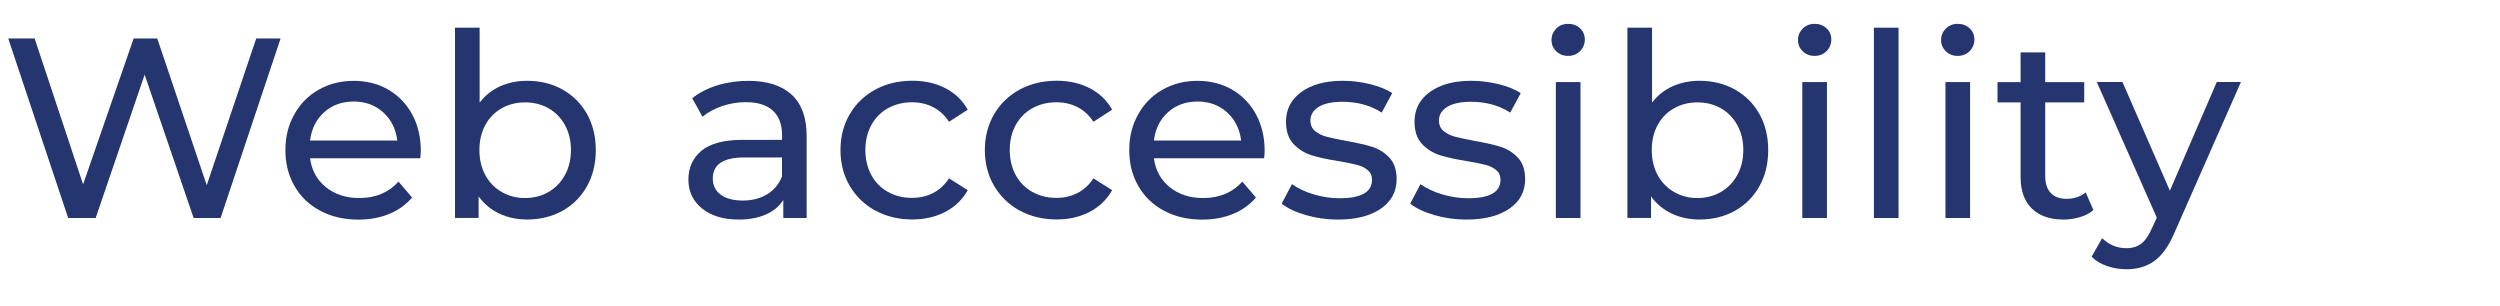 <?xml version="1.0" encoding="UTF-8"?>
<svg xmlns="http://www.w3.org/2000/svg" id="a" data-name="Layer 1" viewBox="0 0 467.86 57.33">
  <rect x="42.86" y="38.18" width="3.57" height="0" fill="none"></rect>
  <g>
    <rect y="5.18" width="467.86" height="52.14" fill="none"></rect>
    <path d="M52.51,7.2l-11.23,33.6h-5.04l-9.17-26.83-9.17,26.83h-5.14L1.54,7.2h4.94l9.07,27.31L25.01,7.2h4.42l9.26,27.46,9.26-27.46h4.56Z" fill="#24356f"></path>
    <path d="M78.67,29.62h-20.64c.29,2.24,1.27,4.04,2.95,5.4,1.68,1.36,3.77,2.04,6.26,2.04,3.04,0,5.49-1.02,7.34-3.07l2.54,2.98c-1.15,1.34-2.58,2.37-4.3,3.07-1.71.7-3.62,1.06-5.74,1.06-2.69,0-5.07-.55-7.15-1.66-2.08-1.1-3.69-2.65-4.82-4.63-1.14-1.98-1.7-4.22-1.7-6.72s.55-4.69,1.66-6.67c1.1-1.98,2.62-3.53,4.56-4.63,1.94-1.1,4.12-1.66,6.55-1.66s4.6.55,6.5,1.66c1.9,1.1,3.39,2.65,4.46,4.63,1.07,1.98,1.61,4.26,1.61,6.82,0,.35-.03.82-.1,1.39ZM60.65,21.02c-1.49,1.34-2.36,3.1-2.62,5.28h16.32c-.26-2.14-1.13-3.9-2.62-5.26-1.49-1.36-3.34-2.04-5.54-2.04s-4.06.67-5.54,2.02Z" fill="#24356f"></path>
    <path d="M105.26,16.75c1.95,1.09,3.48,2.61,4.58,4.56,1.1,1.95,1.66,4.21,1.66,6.77s-.55,4.82-1.66,6.79c-1.1,1.97-2.63,3.5-4.58,4.58-1.95,1.09-4.16,1.63-6.62,1.63-1.89,0-3.62-.37-5.18-1.1-1.57-.74-2.86-1.81-3.89-3.22v4.03h-4.42V5.18h4.61v14.02c1.02-1.34,2.3-2.36,3.84-3.05,1.54-.69,3.22-1.03,5.04-1.03,2.46,0,4.67.54,6.62,1.63ZM102.65,35.93c1.3-.75,2.32-1.81,3.07-3.17.75-1.36,1.13-2.92,1.13-4.68s-.38-3.32-1.13-4.68c-.75-1.36-1.78-2.41-3.07-3.14-1.3-.74-2.76-1.1-4.39-1.1s-3.06.37-4.37,1.1c-1.31.74-2.34,1.78-3.07,3.14-.74,1.36-1.1,2.92-1.1,4.68s.37,3.32,1.1,4.68c.74,1.36,1.76,2.42,3.07,3.17,1.31.75,2.77,1.13,4.37,1.13s3.1-.38,4.39-1.13Z" fill="#24356f"></path>
    <path d="M148.15,17.71c1.87,1.73,2.81,4.3,2.81,7.73v15.36h-4.37v-3.36c-.77,1.18-1.86,2.09-3.29,2.71-1.42.62-3.11.94-5.06.94-2.85,0-5.13-.69-6.84-2.06-1.71-1.38-2.57-3.18-2.57-5.42s.82-4.04,2.45-5.4c1.63-1.36,4.22-2.04,7.78-2.04h7.3v-.91c0-1.98-.58-3.5-1.73-4.56-1.15-1.06-2.85-1.58-5.09-1.58-1.5,0-2.98.25-4.42.74-1.44.5-2.66,1.16-3.65,1.99l-1.92-3.46c1.31-1.06,2.88-1.86,4.7-2.42,1.82-.56,3.76-.84,5.81-.84,3.52,0,6.22.86,8.09,2.59ZM143.57,36.36c1.28-.78,2.21-1.9,2.78-3.34v-3.55h-7.1c-3.9,0-5.86,1.31-5.86,3.94,0,1.28.5,2.29,1.49,3.02.99.74,2.37,1.1,4.13,1.1s3.28-.39,4.56-1.18Z" fill="#24356f"></path>
    <path d="M163.8,39.41c-2.03-1.12-3.62-2.66-4.78-4.63-1.15-1.97-1.73-4.2-1.73-6.7s.58-4.73,1.73-6.7c1.15-1.97,2.74-3.5,4.78-4.61,2.03-1.1,4.34-1.66,6.94-1.66,2.3,0,4.36.46,6.17,1.39,1.81.93,3.21,2.27,4.2,4.03l-3.5,2.26c-.8-1.22-1.79-2.13-2.98-2.74-1.18-.61-2.5-.91-3.94-.91-1.66,0-3.16.37-4.49,1.1-1.33.74-2.37,1.78-3.12,3.14-.75,1.36-1.13,2.92-1.13,4.68s.38,3.37,1.13,4.73c.75,1.36,1.79,2.41,3.12,3.14,1.33.74,2.82,1.1,4.49,1.1,1.44,0,2.75-.3,3.94-.91,1.18-.61,2.18-1.52,2.98-2.74l3.5,2.21c-.99,1.76-2.39,3.11-4.2,4.06-1.81.94-3.86,1.42-6.17,1.42-2.59,0-4.9-.56-6.94-1.68Z" fill="#24356f"></path>
    <path d="M190.82,39.41c-2.03-1.12-3.62-2.66-4.78-4.63-1.15-1.97-1.73-4.2-1.73-6.7s.58-4.73,1.73-6.7c1.15-1.97,2.74-3.5,4.78-4.61,2.03-1.1,4.34-1.66,6.94-1.66,2.3,0,4.36.46,6.17,1.39,1.81.93,3.21,2.27,4.2,4.03l-3.5,2.26c-.8-1.22-1.79-2.13-2.98-2.74-1.18-.61-2.5-.91-3.94-.91-1.66,0-3.16.37-4.49,1.1-1.33.74-2.37,1.78-3.12,3.14-.75,1.36-1.13,2.92-1.13,4.68s.38,3.37,1.13,4.73c.75,1.36,1.79,2.41,3.12,3.14,1.33.74,2.82,1.1,4.49,1.1,1.44,0,2.75-.3,3.94-.91,1.18-.61,2.18-1.52,2.98-2.74l3.5,2.21c-.99,1.76-2.39,3.11-4.2,4.06-1.81.94-3.86,1.42-6.17,1.42-2.59,0-4.9-.56-6.94-1.68Z" fill="#24356f"></path>
    <path d="M236.59,29.62h-20.64c.29,2.24,1.27,4.04,2.95,5.4,1.68,1.36,3.77,2.04,6.26,2.04,3.04,0,5.49-1.02,7.34-3.07l2.54,2.98c-1.15,1.34-2.58,2.37-4.3,3.07-1.71.7-3.62,1.06-5.74,1.06-2.69,0-5.07-.55-7.15-1.66-2.08-1.1-3.69-2.65-4.82-4.63-1.14-1.98-1.7-4.22-1.7-6.72s.55-4.69,1.66-6.67c1.1-1.98,2.62-3.53,4.56-4.63,1.94-1.1,4.12-1.66,6.55-1.66s4.6.55,6.5,1.66c1.9,1.1,3.39,2.65,4.46,4.63,1.07,1.98,1.61,4.26,1.61,6.82,0,.35-.03.82-.1,1.39ZM218.57,21.02c-1.49,1.34-2.36,3.1-2.62,5.28h16.32c-.26-2.14-1.13-3.9-2.62-5.26-1.49-1.36-3.34-2.04-5.54-2.04s-4.06.67-5.54,2.02Z" fill="#24356f"></path>
    <path d="M244.37,40.25c-1.92-.56-3.42-1.27-4.51-2.14l1.92-3.65c1.12.8,2.48,1.44,4.08,1.92,1.6.48,3.22.72,4.85.72,4.03,0,6.05-1.15,6.05-3.46,0-.77-.27-1.38-.82-1.82-.54-.45-1.22-.78-2.04-.98-.82-.21-1.98-.44-3.48-.7-2.05-.32-3.72-.69-5.02-1.1-1.3-.42-2.41-1.12-3.34-2.11-.93-.99-1.39-2.38-1.39-4.18,0-2.3.96-4.15,2.88-5.54,1.92-1.39,4.5-2.09,7.73-2.09,1.7,0,3.39.21,5.09.62,1.7.42,3.09.98,4.18,1.68l-1.97,3.65c-2.08-1.34-4.53-2.02-7.34-2.02-1.95,0-3.44.32-4.46.96-1.02.64-1.54,1.49-1.54,2.54,0,.83.29,1.49.86,1.97.58.48,1.29.83,2.14,1.06.85.22,2.04.48,3.58.77,2.05.35,3.7.73,4.97,1.13,1.26.4,2.34,1.08,3.24,2.04.9.96,1.34,2.3,1.34,4.03,0,2.3-.98,4.14-2.95,5.5-1.97,1.36-4.65,2.04-8.04,2.04-2.08,0-4.08-.28-6-.84Z" fill="#24356f"></path>
    <path d="M268.42,40.25c-1.92-.56-3.42-1.27-4.51-2.14l1.92-3.65c1.12.8,2.48,1.44,4.08,1.92,1.6.48,3.22.72,4.85.72,4.03,0,6.05-1.15,6.05-3.46,0-.77-.27-1.38-.82-1.82-.54-.45-1.22-.78-2.04-.98-.82-.21-1.98-.44-3.48-.7-2.05-.32-3.72-.69-5.02-1.1-1.3-.42-2.41-1.12-3.34-2.11-.93-.99-1.39-2.38-1.39-4.18,0-2.3.96-4.15,2.88-5.54,1.92-1.39,4.5-2.09,7.73-2.09,1.7,0,3.39.21,5.09.62,1.7.42,3.09.98,4.18,1.68l-1.97,3.65c-2.08-1.34-4.53-2.02-7.34-2.02-1.95,0-3.44.32-4.46.96-1.02.64-1.54,1.49-1.54,2.54,0,.83.29,1.49.86,1.97.58.48,1.29.83,2.14,1.06.85.22,2.04.48,3.58.77,2.05.35,3.7.73,4.97,1.13,1.26.4,2.34,1.08,3.24,2.04.9.96,1.34,2.3,1.34,4.03,0,2.3-.98,4.14-2.95,5.5-1.97,1.36-4.65,2.04-8.04,2.04-2.08,0-4.08-.28-6-.84Z" fill="#24356f"></path>
    <path d="M291.24,9.6c-.59-.58-.89-1.28-.89-2.11s.3-1.54.89-2.14c.59-.59,1.34-.89,2.23-.89s1.64.28,2.23.84c.59.56.89,1.26.89,2.09s-.3,1.59-.89,2.18c-.59.59-1.34.89-2.23.89s-1.64-.29-2.23-.86ZM291.17,15.36h4.61v25.44h-4.61V15.36Z" fill="#24356f"></path>
    <path d="M324.67,16.75c1.95,1.09,3.48,2.61,4.58,4.56,1.1,1.95,1.66,4.21,1.66,6.77s-.55,4.82-1.66,6.79c-1.1,1.97-2.63,3.5-4.58,4.58-1.95,1.09-4.16,1.63-6.62,1.63-1.89,0-3.62-.37-5.18-1.1-1.57-.74-2.86-1.81-3.89-3.22v4.03h-4.42V5.18h4.61v14.02c1.02-1.34,2.3-2.36,3.84-3.05,1.54-.69,3.22-1.03,5.04-1.03,2.46,0,4.67.54,6.62,1.63ZM322.05,35.93c1.3-.75,2.32-1.81,3.07-3.17.75-1.36,1.13-2.92,1.13-4.68s-.38-3.32-1.13-4.68c-.75-1.36-1.78-2.41-3.07-3.14-1.3-.74-2.76-1.1-4.39-1.1s-3.06.37-4.37,1.1c-1.31.74-2.34,1.78-3.07,3.14-.74,1.36-1.1,2.92-1.1,4.68s.37,3.32,1.1,4.68c.74,1.36,1.76,2.42,3.07,3.17,1.31.75,2.77,1.13,4.37,1.13s3.1-.38,4.39-1.13Z" fill="#24356f"></path>
    <path d="M337.37,9.6c-.59-.58-.89-1.28-.89-2.11s.3-1.54.89-2.14c.59-.59,1.34-.89,2.23-.89s1.64.28,2.23.84c.59.56.89,1.26.89,2.09s-.3,1.59-.89,2.18c-.59.59-1.34.89-2.23.89s-1.64-.29-2.23-.86ZM337.29,15.36h4.61v25.44h-4.61V15.36Z" fill="#24356f"></path>
    <path d="M350.69,5.18h4.61v35.62h-4.61V5.18Z" fill="#24356f"></path>
    <path d="M364.15,9.6c-.59-.58-.89-1.28-.89-2.11s.3-1.54.89-2.14c.59-.59,1.34-.89,2.23-.89s1.64.28,2.23.84c.59.56.89,1.26.89,2.09s-.3,1.59-.89,2.18c-.59.59-1.34.89-2.23.89s-1.64-.29-2.23-.86ZM364.08,15.36h4.61v25.44h-4.61V15.36Z" fill="#24356f"></path>
    <path d="M391.77,39.31c-.67.58-1.5,1.02-2.5,1.32s-2.02.46-3.07.46c-2.56,0-4.54-.69-5.95-2.06-1.41-1.38-2.11-3.34-2.11-5.9v-13.97h-4.32v-3.79h4.32v-5.57h4.61v5.57h7.3v3.79h-7.3v13.78c0,1.38.34,2.43,1.03,3.17.69.74,1.67,1.1,2.95,1.1,1.41,0,2.61-.4,3.6-1.2l1.44,3.31Z" fill="#24356f"></path>
    <path d="M419.37,15.36l-12.34,27.98c-1.09,2.59-2.36,4.42-3.82,5.47-1.46,1.06-3.21,1.58-5.26,1.58-1.25,0-2.46-.2-3.62-.6-1.17-.4-2.14-.98-2.9-1.75l1.97-3.46c1.31,1.25,2.83,1.87,4.56,1.87,1.12,0,2.06-.3,2.81-.89.75-.59,1.43-1.61,2.04-3.05l.82-1.78-11.23-25.39h4.8l8.88,20.35,8.78-20.35h4.51Z" fill="#24356f"></path>
  </g>
</svg>
